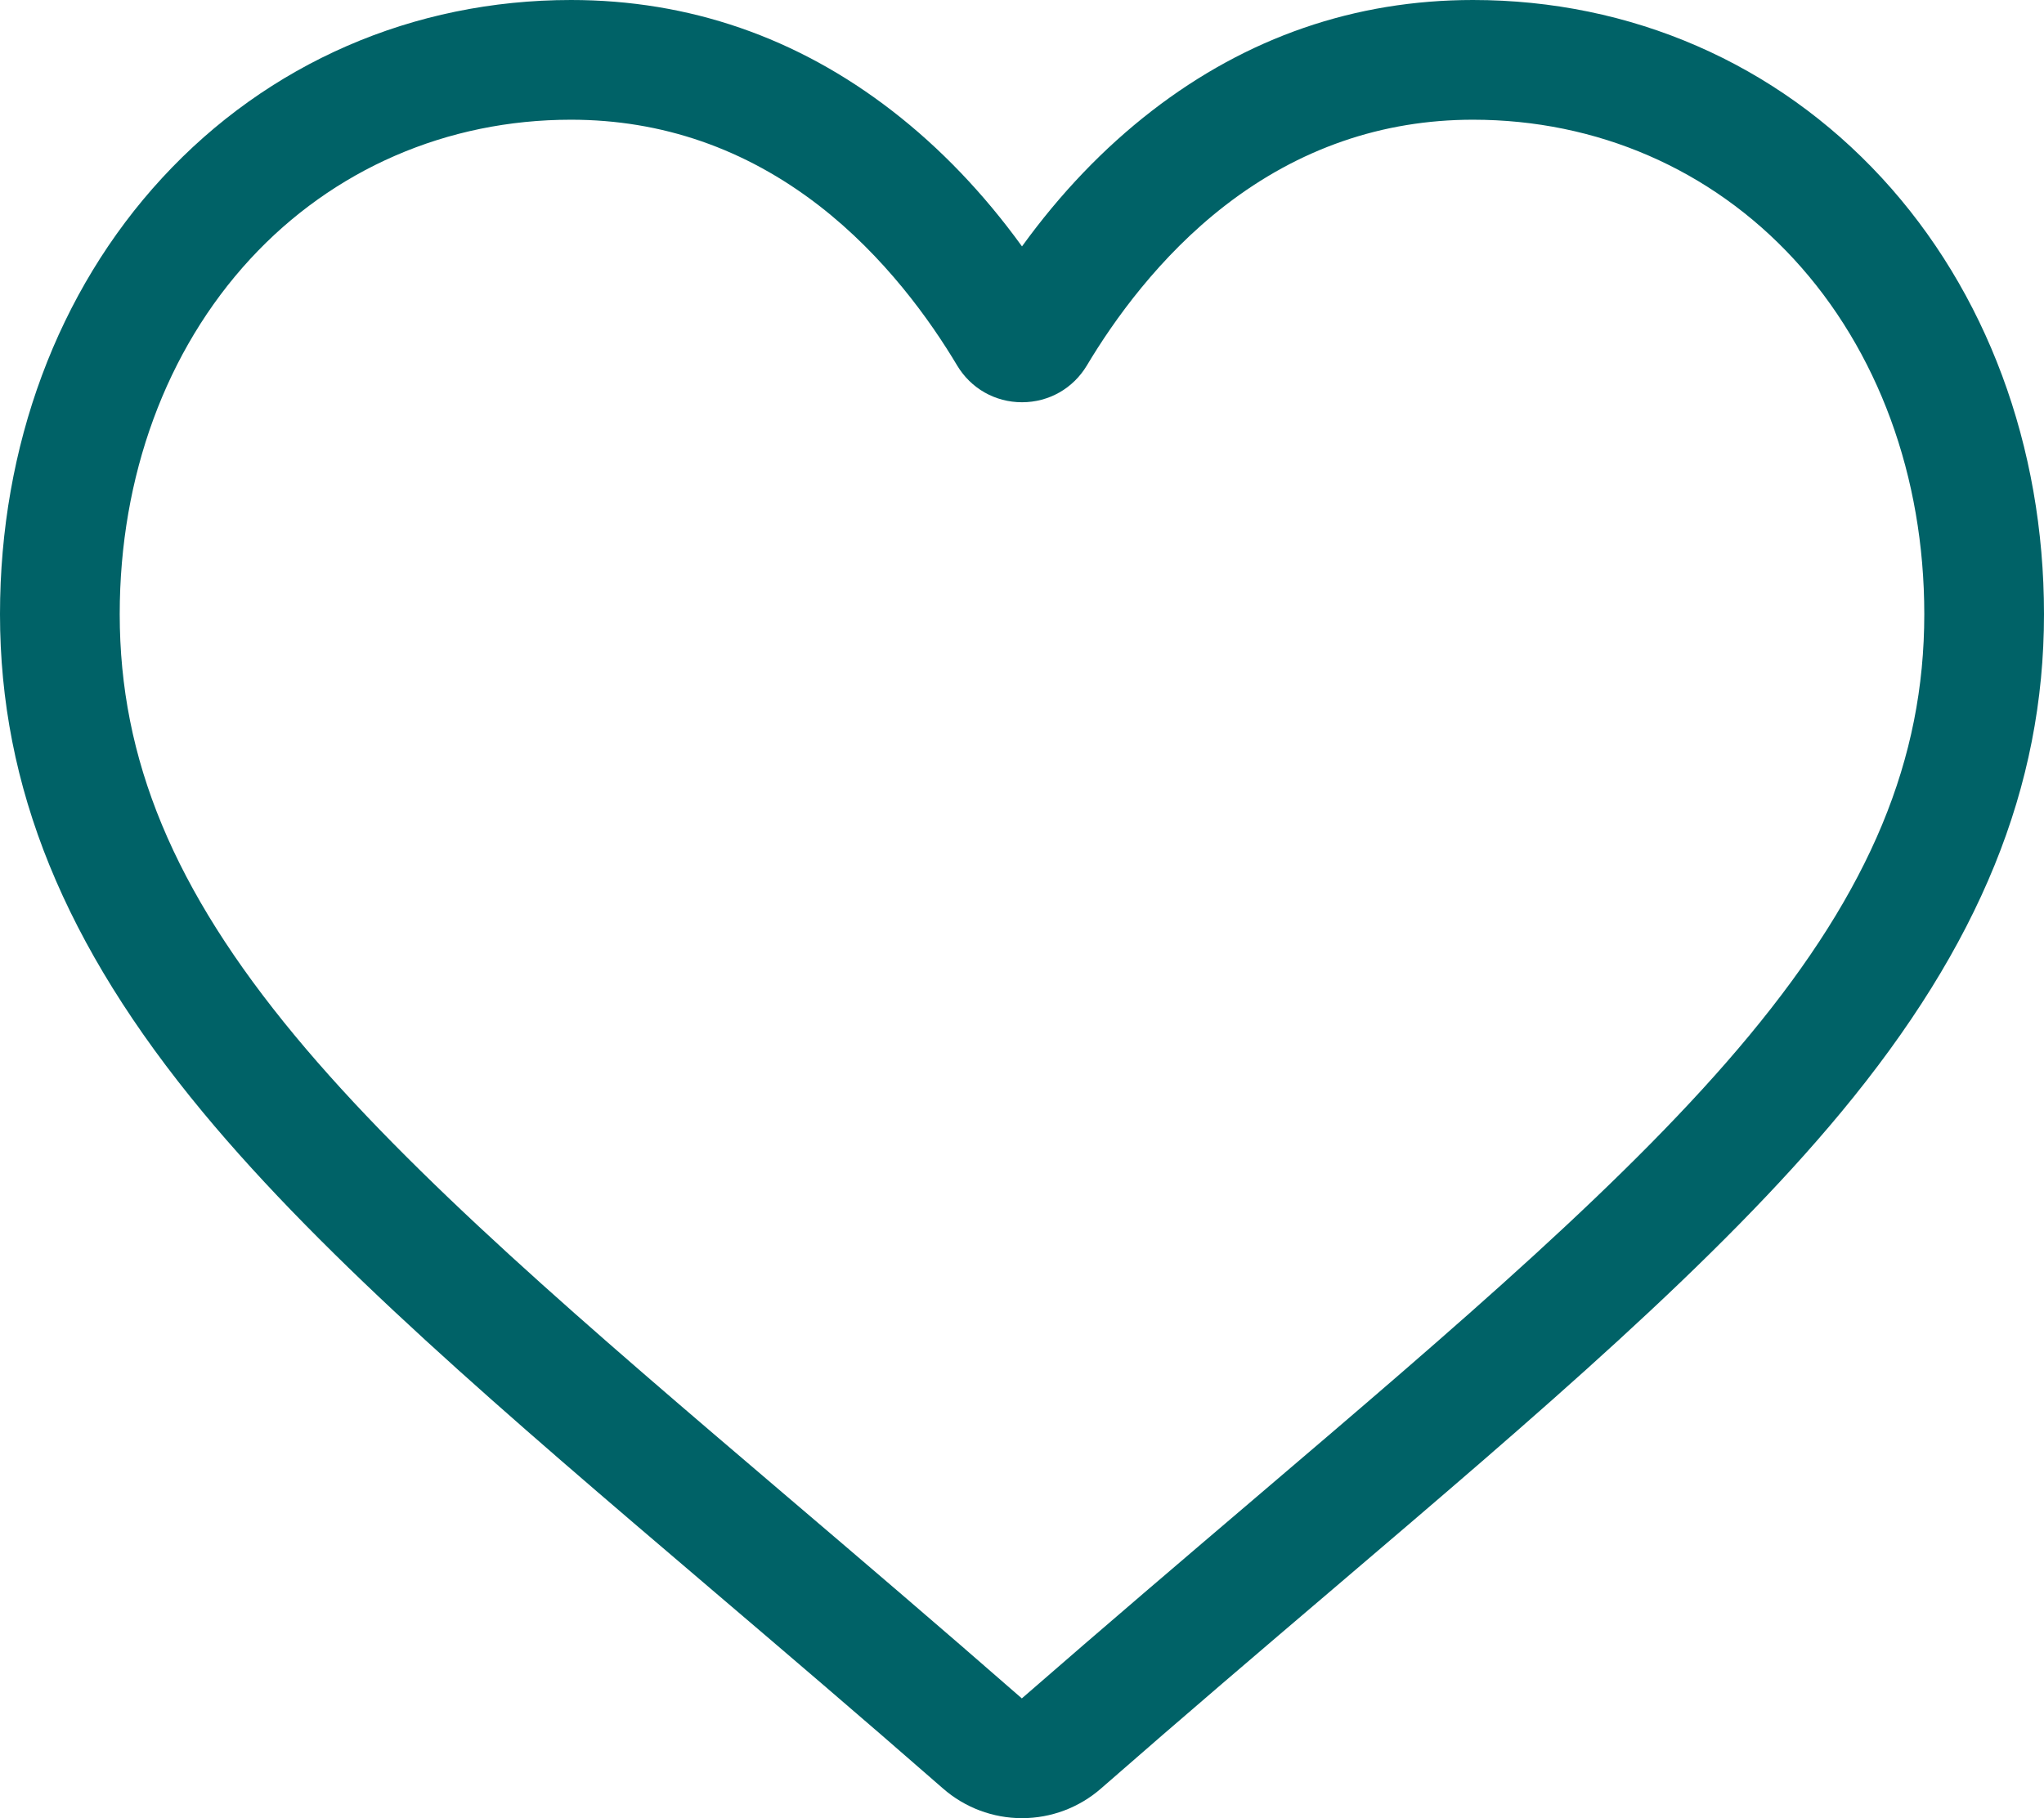 <?xml version="1.0" encoding="UTF-8"?><svg id="Calque_2" xmlns="http://www.w3.org/2000/svg" viewBox="0 0 512 455.516"><defs><style>.cls-1{fill:#006267;}</style></defs><g id="Calque_1-2"><path class="cls-1" d="M256,455.516c-7.289,0-14.316-2.641-19.793-7.438-20.684-18.086-40.625-35.082-58.219-50.074l-.09-.078c-51.582-43.957-96.125-81.918-127.117-119.312C16.137,236.809,0,197.172,0,153.871c0-42.07,14.426-80.883,40.617-109.293C67.121,15.832,103.488,0,143.031,0c29.555,0,56.621,9.344,80.445,27.77,12.023,9.301,22.922,20.684,32.523,33.961,9.605-13.277,20.5-24.66,32.527-33.961C312.352,9.344,339.418,0,368.973,0c39.539,0,75.91,15.832,102.414,44.578,26.191,28.41,40.613,67.223,40.613,109.293,0,43.301-16.133,82.938-50.777,124.738-30.992,37.398-75.531,75.355-127.105,119.309-17.625,15.016-37.598,32.039-58.328,50.168-5.473,4.789-12.504,7.43-19.789,7.43ZM143.031,29.992c-31.066,0-59.605,12.398-80.367,34.914-21.07,22.855-32.676,54.449-32.676,88.965,0,36.418,13.535,68.988,43.883,105.605,29.332,35.395,72.961,72.574,123.477,115.625l.094.078c17.66,15.051,37.68,32.113,58.516,50.332,20.961-18.254,41.012-35.344,58.707-50.418,50.512-43.051,94.137-80.223,123.469-115.617,30.344-36.617,43.879-69.188,43.879-105.605,0-34.516-11.605-66.109-32.676-88.965-20.758-22.516-49.301-34.914-80.363-34.914-22.758,0-43.652,7.234-62.102,21.5-16.441,12.719-27.895,28.797-34.609,40.047-3.453,5.785-9.531,9.238-16.262,9.238s-12.809-3.453-16.262-9.238c-6.711-11.25-18.164-27.328-34.609-40.047-18.449-14.266-39.344-21.5-62.098-21.5Z"/></g></svg>